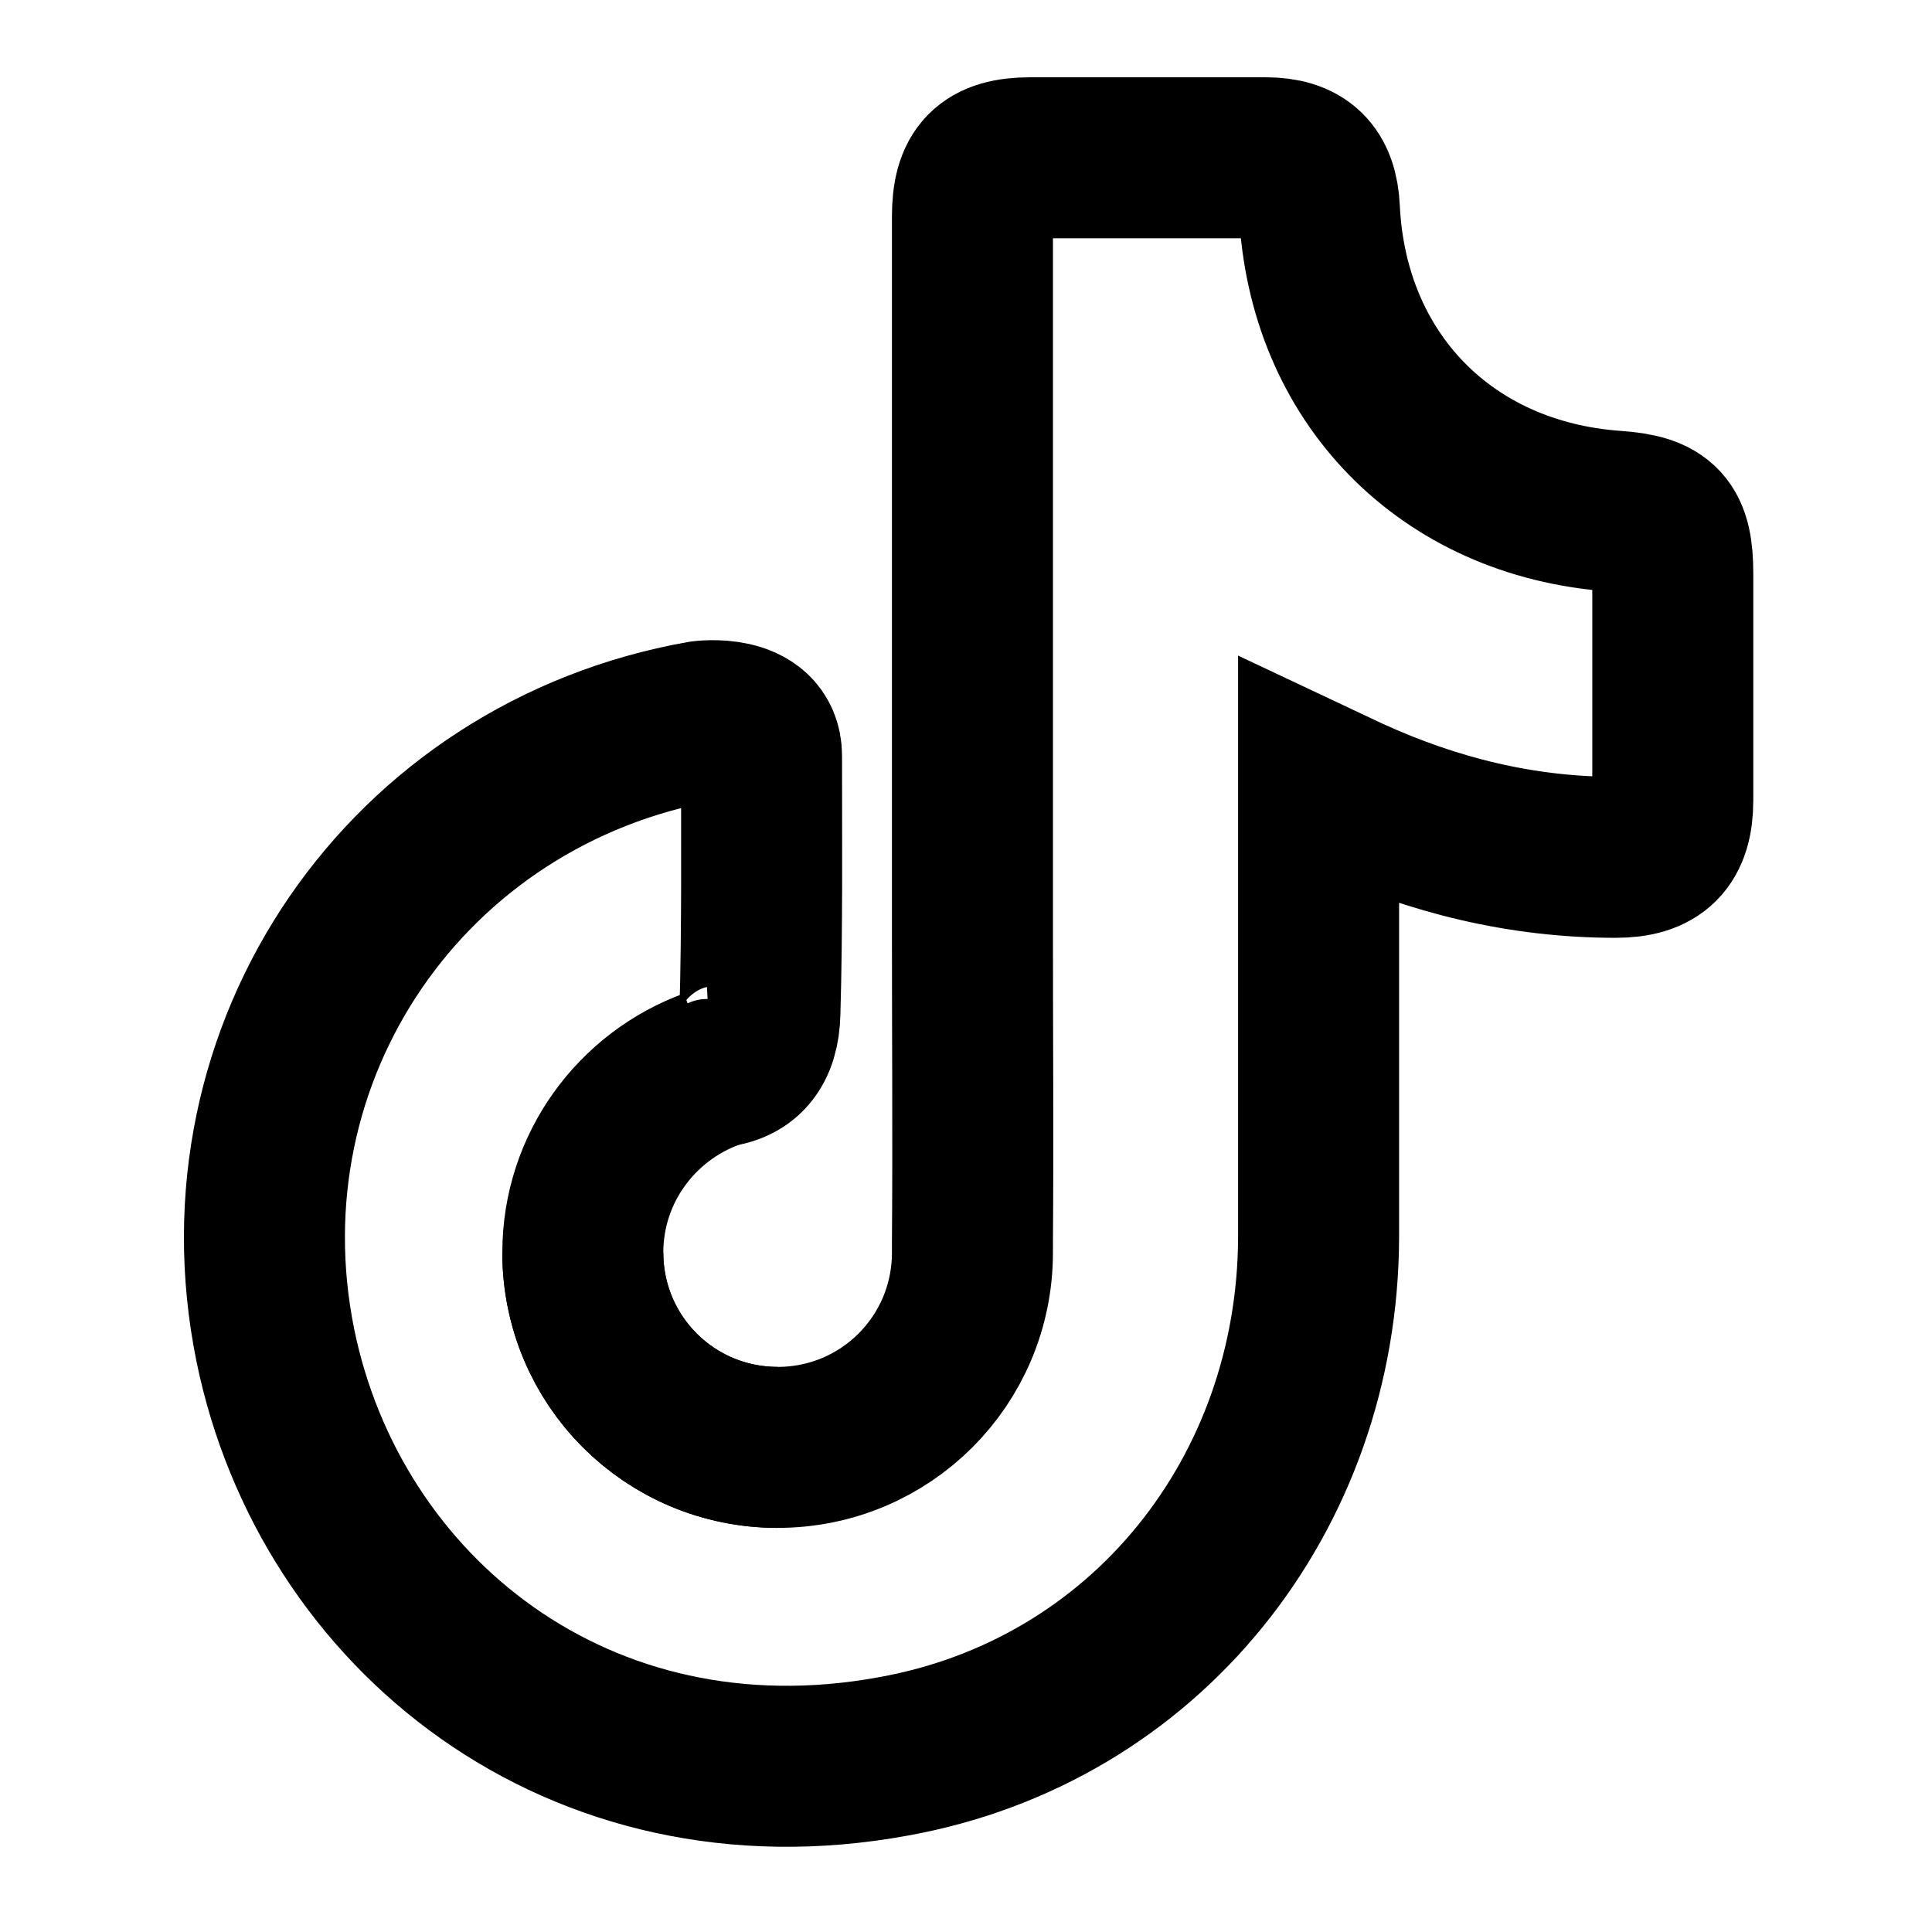 <?xml version="1.0" encoding="UTF-8"?><svg id="Layer_1" xmlns="http://www.w3.org/2000/svg" viewBox="0 0 24 24"><defs><style>.cls-1{fill:none;stroke:#000;stroke-miterlimit:10;stroke-width:2px;}</style></defs><path class="cls-1" d="M7.24,15.56c0,1.34,1.08,2.42,2.42,2.42s2.42-1.08,2.42-2.42v-.13c.01-1.28,0-2.56,0-3.84,0-2.97,0-5.93,0-8.9,0-.53.19-.73.72-.73.97,0,1.95,0,2.92,0,.45,0,.65.2.67.64.1,2.09,1.57,3.6,3.67,3.75.58.04.72.2.72.78,0,.94,0,1.87,0,2.81,0,.5-.21.71-.71.71-1.16,0-2.26-.27-3.31-.75-.11-.05-.21-.1-.38-.18,0,.17,0,.28,0,.39,0,1.75,0,3.5,0,5.26-.01,3.19-2.15,5.89-5.29,6.45-3.89.71-6.99-1.78-7.67-5.11-.74-3.65,1.63-7.1,5.3-7.75,0,0,.74-.1.74.43,0,1.06.01,2.13-.02,3.19-.01.42-.19.66-.61.68"/><path class="cls-1" d="M9.66,17.98c-1.34,0-2.42-1.08-2.42-2.42,0-1.05.67-1.94,1.6-2.28"/><ellipse cx="8.78" cy="13.07" rx=".6" ry=".66"/></svg>